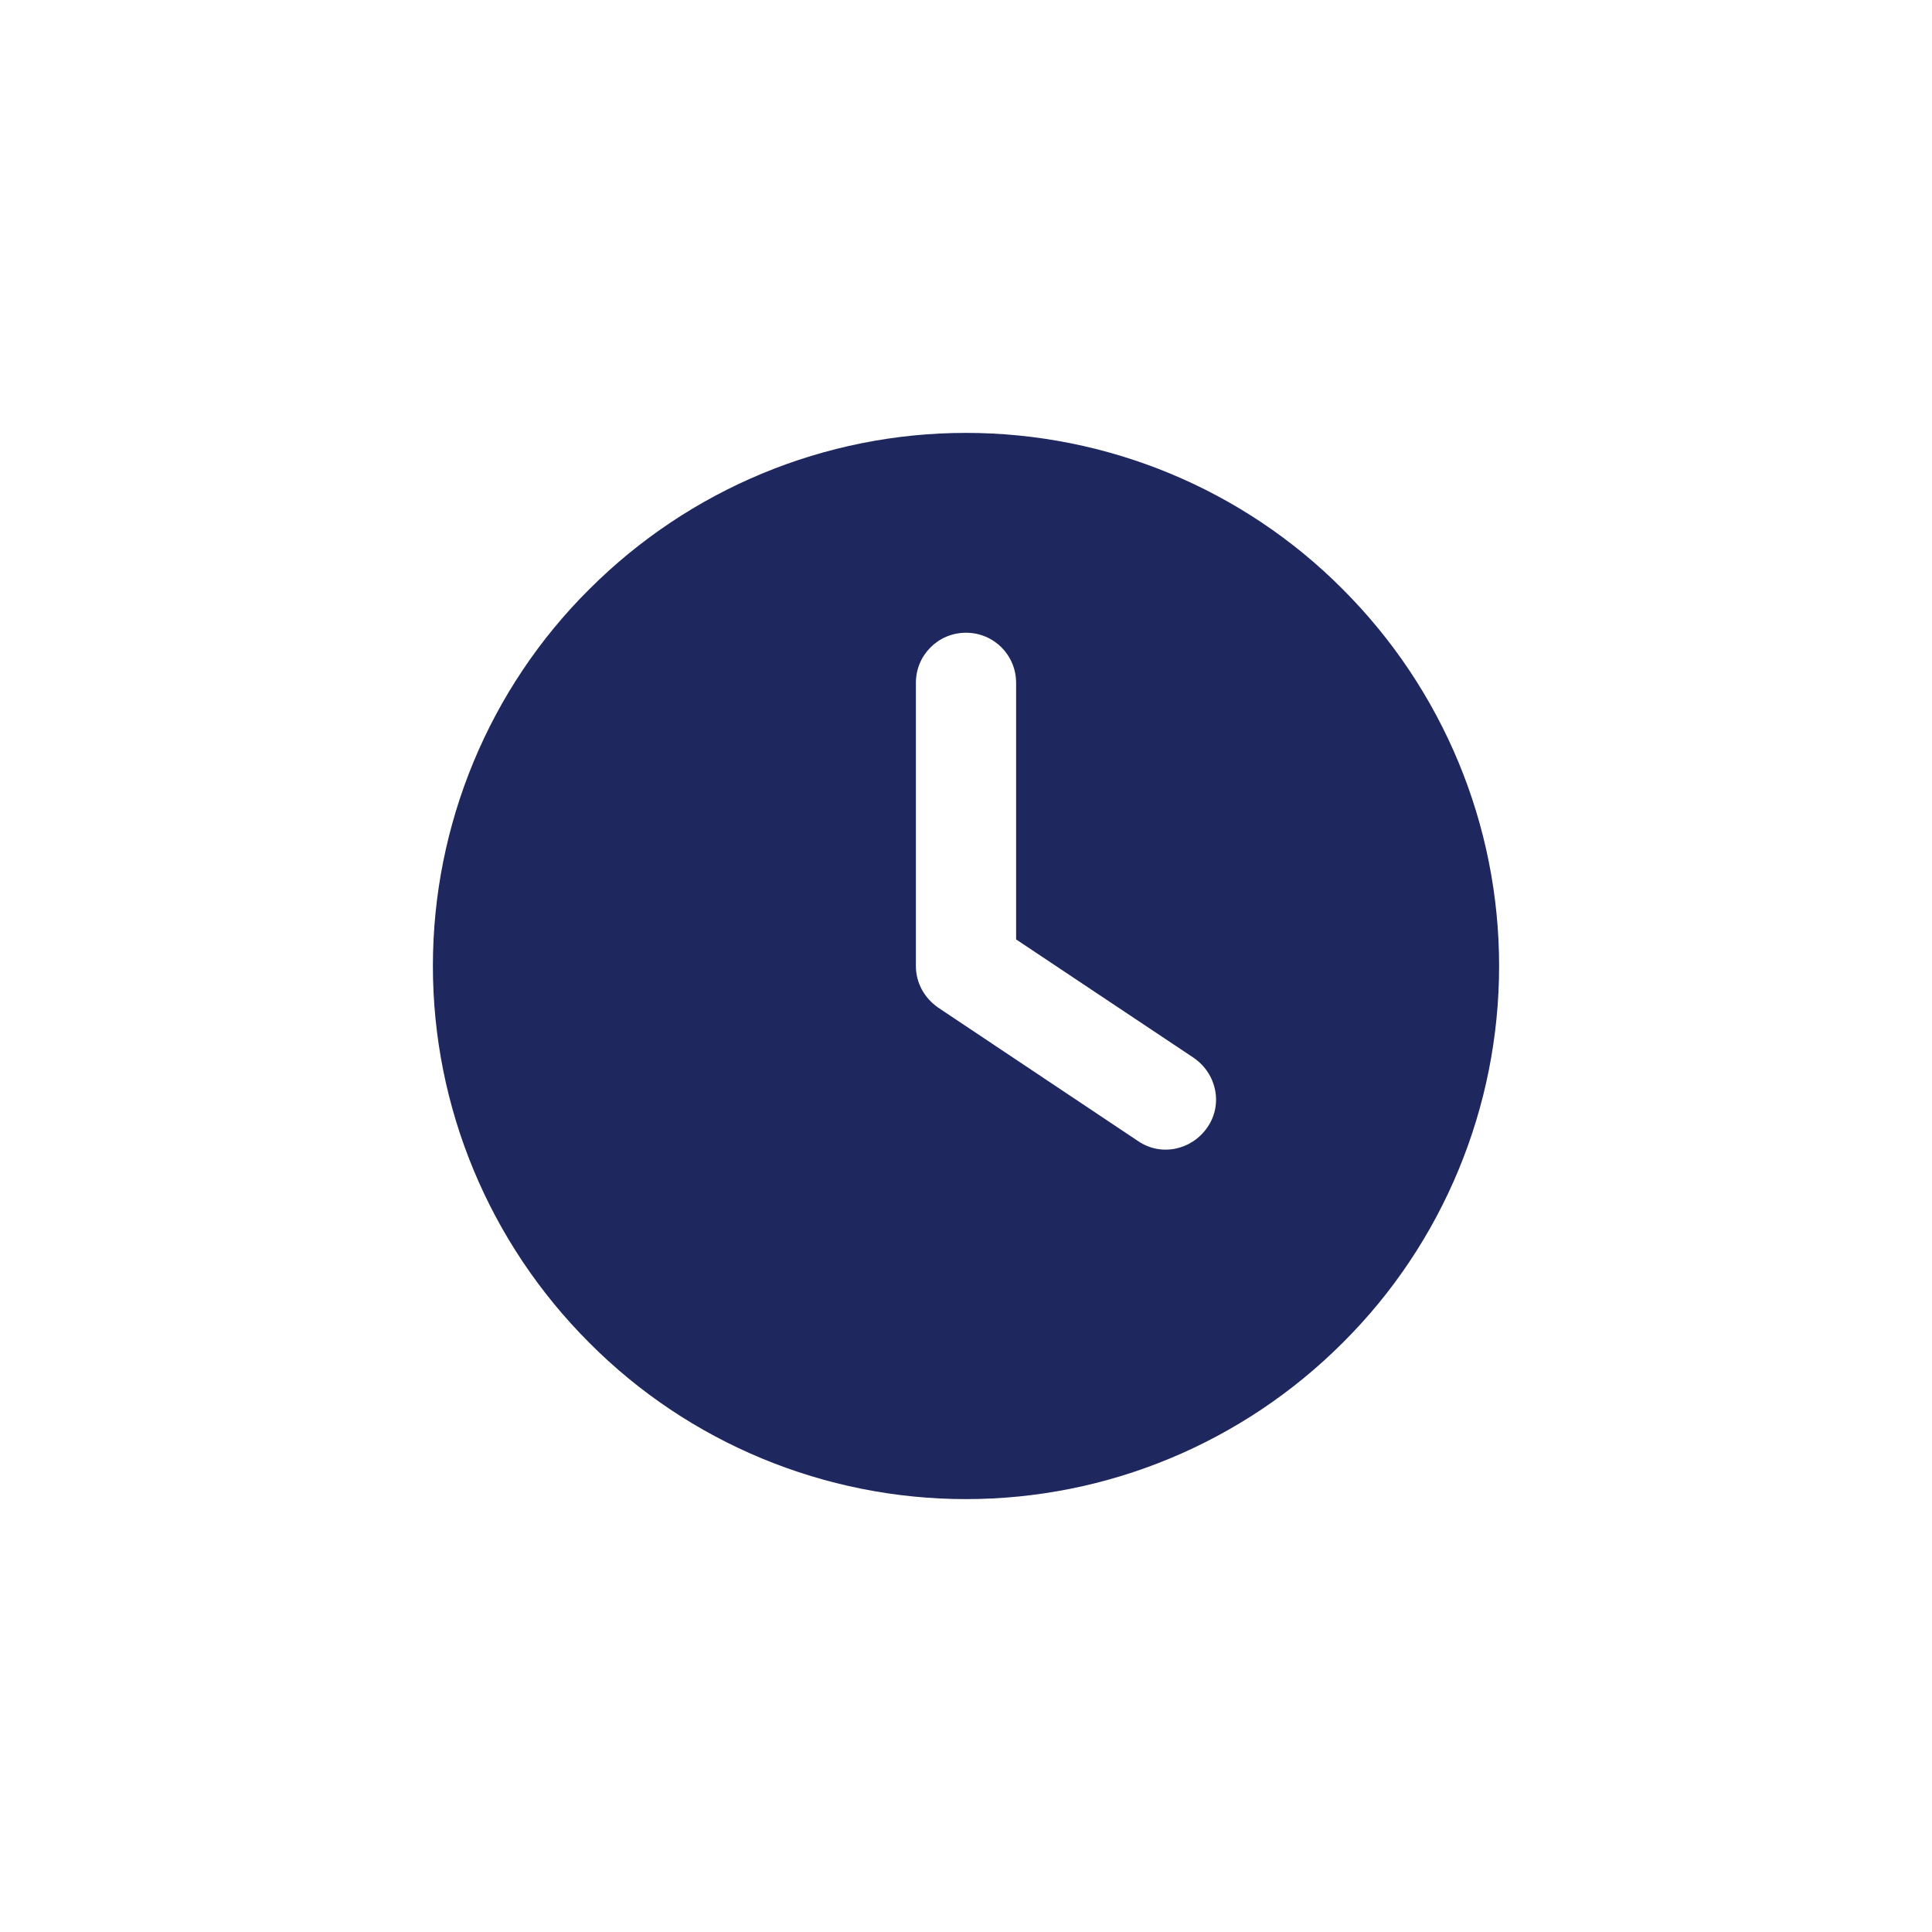 <?xml version="1.0" encoding="UTF-8"?>
<svg xmlns="http://www.w3.org/2000/svg" id="Calque_1" data-name="Calque 1" viewBox="0 0 32 32">
  <defs>
    <style>
      .cls-1 {
        fill: #fff;
      }

      .cls-2 {
        fill: #1e275e;
      }
    </style>
  </defs>
  <rect class="cls-1" width="32" height="32"></rect>
  <path class="cls-2" d="M16,7.17c2.34,0,4.59.93,6.24,2.59,1.66,1.66,2.59,3.9,2.59,6.24s-.93,4.59-2.59,6.24c-1.66,1.66-3.9,2.59-6.24,2.59s-4.59-.93-6.24-2.59c-1.66-1.66-2.59-3.9-2.59-6.24s.93-4.59,2.59-6.24c1.66-1.66,3.9-2.59,6.24-2.59ZM15.17,11.31v4.69c0,.28.14.53.37.69l3.31,2.21c.38.26.89.15,1.15-.23.26-.38.15-.89-.23-1.15l-2.94-1.96v-4.25c0-.46-.37-.83-.83-.83s-.83.37-.83.83Z"></path>
</svg>
